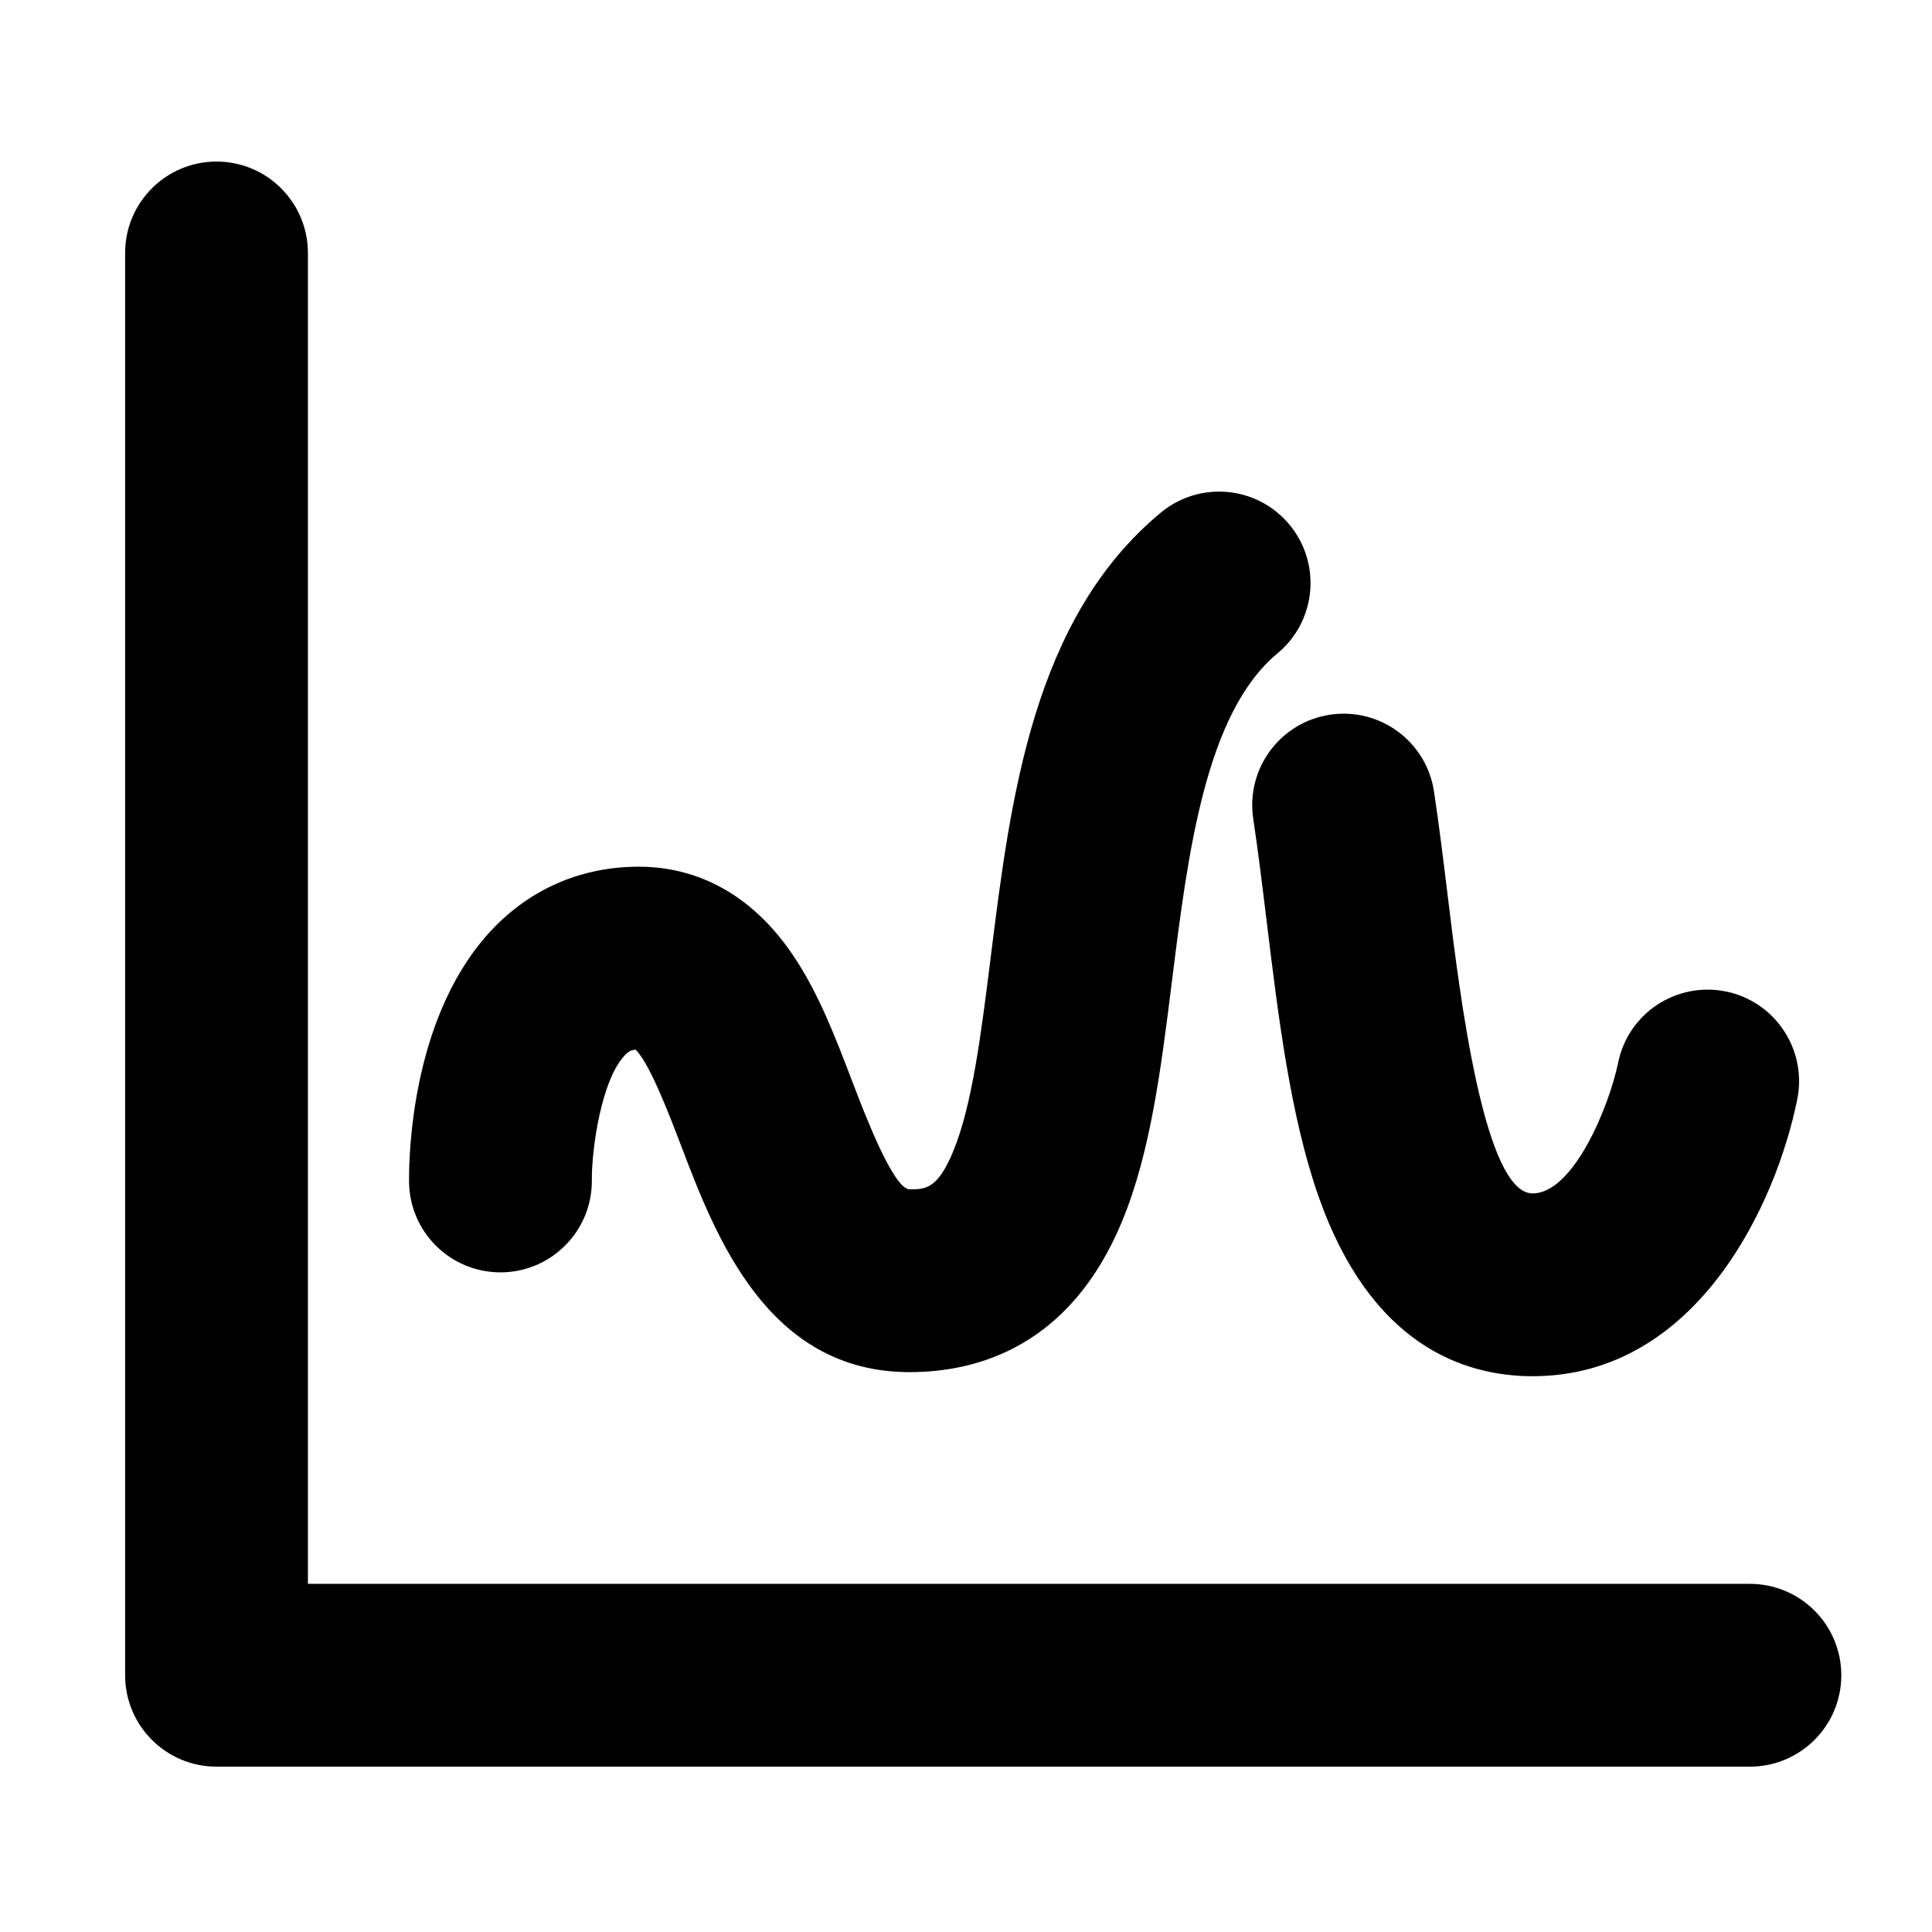 <?xml version="1.0" encoding="UTF-8"?>
<!-- The Best Svg Icon site in the world: iconSvg.co, Visit us! https://iconsvg.co -->
<svg fill="#000000" width="800px" height="800px" version="1.1" viewBox="144 144 512 512" xmlns="http://www.w3.org/2000/svg">
 <g>
  <path d="m607.75 612.18h-406.37c-13.375 0-24.223-10.844-24.223-24.223v-376.92c0-13.375 10.844-24.223 24.223-24.223 13.375 0.004 24.219 10.848 24.219 24.223v352.7h382.14c13.375 0 24.223 10.844 24.223 24.223 0 13.375-10.844 24.219-24.219 24.219z"/>
  <path d="m550.15 508.71c-18.262 0-42.926-8.277-56.742-47.699-7.445-21.254-10.645-47.539-13.742-72.961-1.16-9.527-2.254-18.527-3.543-27.09-1.988-13.23 7.121-25.566 20.348-27.555 13.223-1.992 25.566 7.117 27.555 20.348 1.391 9.242 2.582 19.004 3.731 28.445 3.086 25.34 9.504 78.07 22.395 78.07 10.793 0 20.227-22.895 22.66-34.574 2.625-13.117 15.363-21.574 28.492-18.957 13.117 2.621 21.617 15.43 18.996 28.543-5.449 27.273-26.359 73.43-70.148 73.43z"/>
  <path d="m385.06 507.63c-37.684 0-51.426-36.043-60.516-59.887-3.164-8.297-8.348-21.895-12.105-25.574-1.289 0.117-1.914 0.531-2.711 1.34-6.359 6.418-8.961 25.113-8.883 33.238 0.121 13.375-10.621 24.32-23.996 24.441h-0.23c-13.273 0-24.094-10.699-24.215-24-0.066-7.387 0.719-45.379 22.914-67.781 10.191-10.289 23.328-15.723 37.992-15.723 11.395 0 27.734 4.066 40.832 23.434 6.773 10.016 11.301 21.883 15.676 33.359 3.273 8.59 10.941 28.703 15.25 28.703 4.125 0 7.379 0 11.539-10.055 5.051-12.227 7.434-31.316 9.953-51.527 5.238-42.02 11.176-89.645 45.059-117.74 10.301-8.539 25.566-7.109 34.109 3.188 8.539 10.297 7.113 25.566-3.188 34.105-19.105 15.84-23.781 53.348-27.906 86.438-2.938 23.543-5.707 45.781-13.258 64.039-13.676 33.059-38.172 40-56.316 40z"/>
 </g>
</svg>